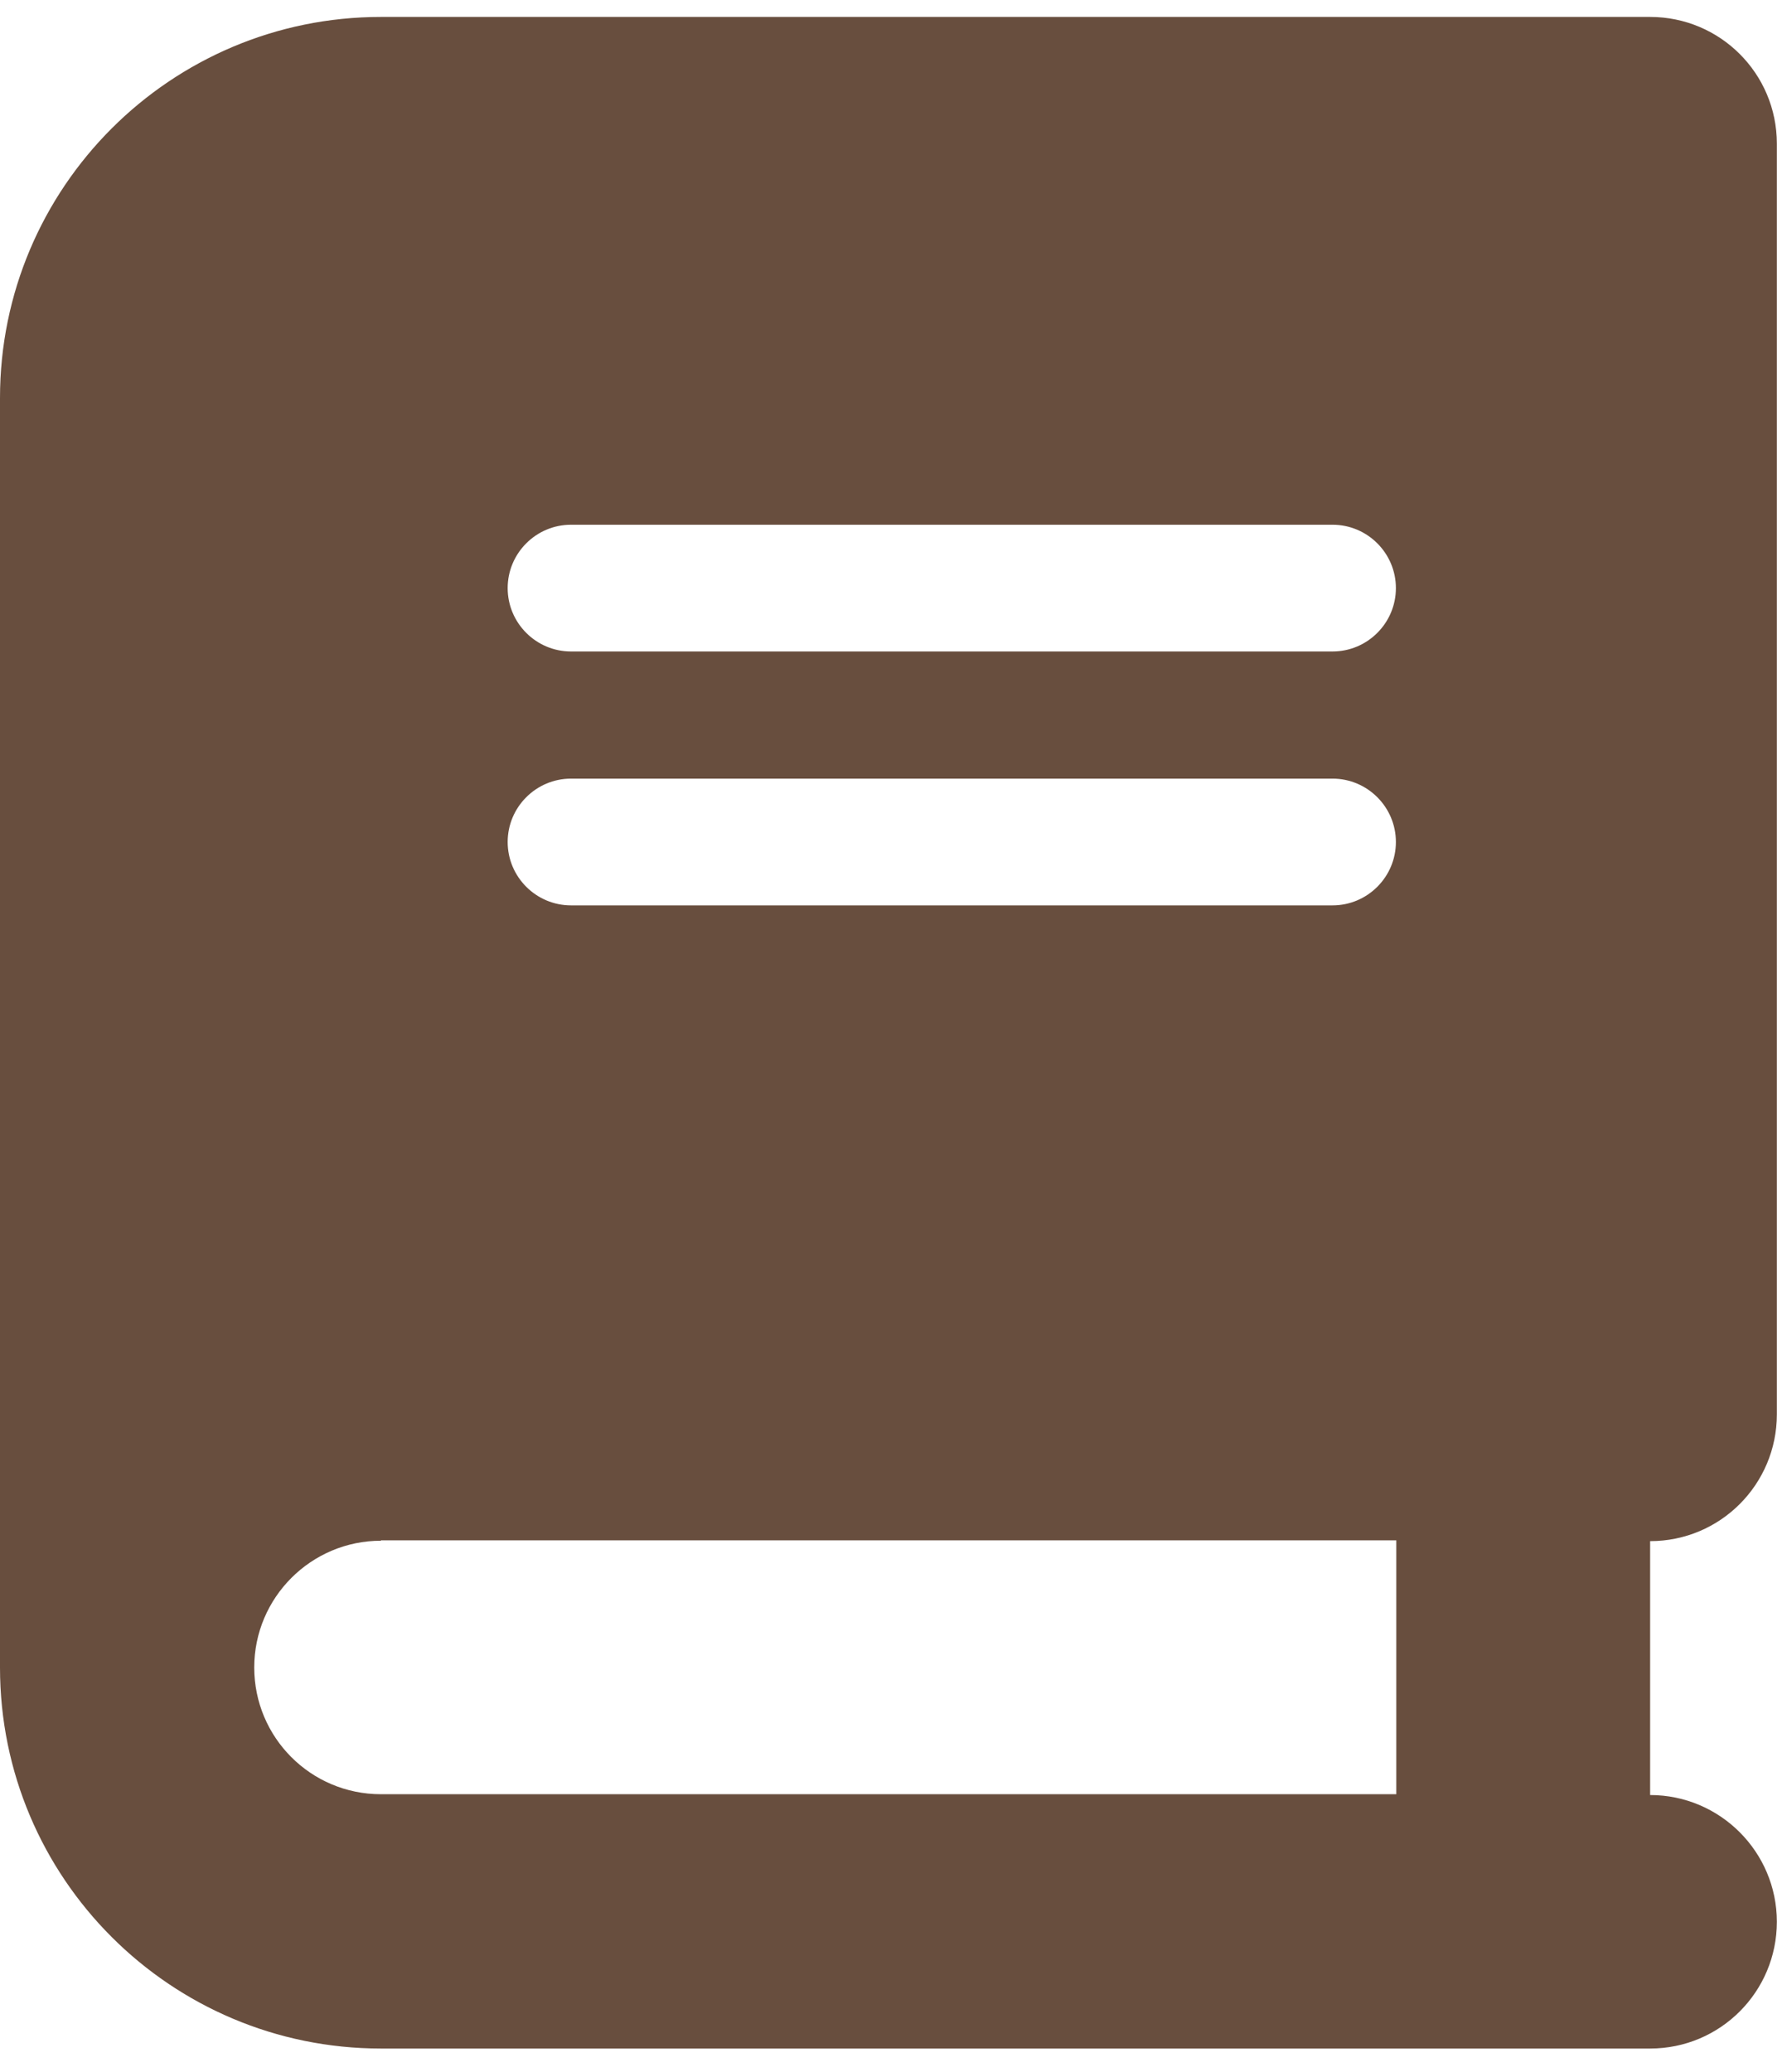 <svg width="44" height="51" viewBox="0 0 44 51" fill="none" xmlns="http://www.w3.org/2000/svg">
<path d="M9.38 0.417C4.2 0.417 0 4.617 0 9.797V41.047C0 46.227 4.2 50.427 9.38 50.427H40.63C42.36 50.427 43.75 49.027 43.75 47.307C43.75 45.587 42.35 44.187 40.63 44.187V37.937C42.36 37.937 43.75 36.537 43.75 34.817V3.537C43.75 1.807 42.35 0.417 40.63 0.417H9.38ZM9.38 37.917H34.38V44.167H9.38C7.65 44.167 6.26 42.767 6.26 41.047C6.26 39.327 7.66 37.927 9.38 37.927V37.917ZM12.5 14.477C12.5 13.617 13.2 12.917 14.06 12.917H32.81C33.67 12.917 34.37 13.617 34.37 14.477C34.37 15.337 33.67 16.037 32.81 16.037H14.06C13.2 16.037 12.5 15.337 12.5 14.477ZM14.06 19.167H32.81C33.67 19.167 34.37 19.867 34.37 20.727C34.37 21.587 33.67 22.287 32.81 22.287H14.06C13.2 22.287 12.5 21.587 12.5 20.727C12.5 19.867 13.2 19.167 14.06 19.167Z" fill="#684E3E"/>
</svg>
